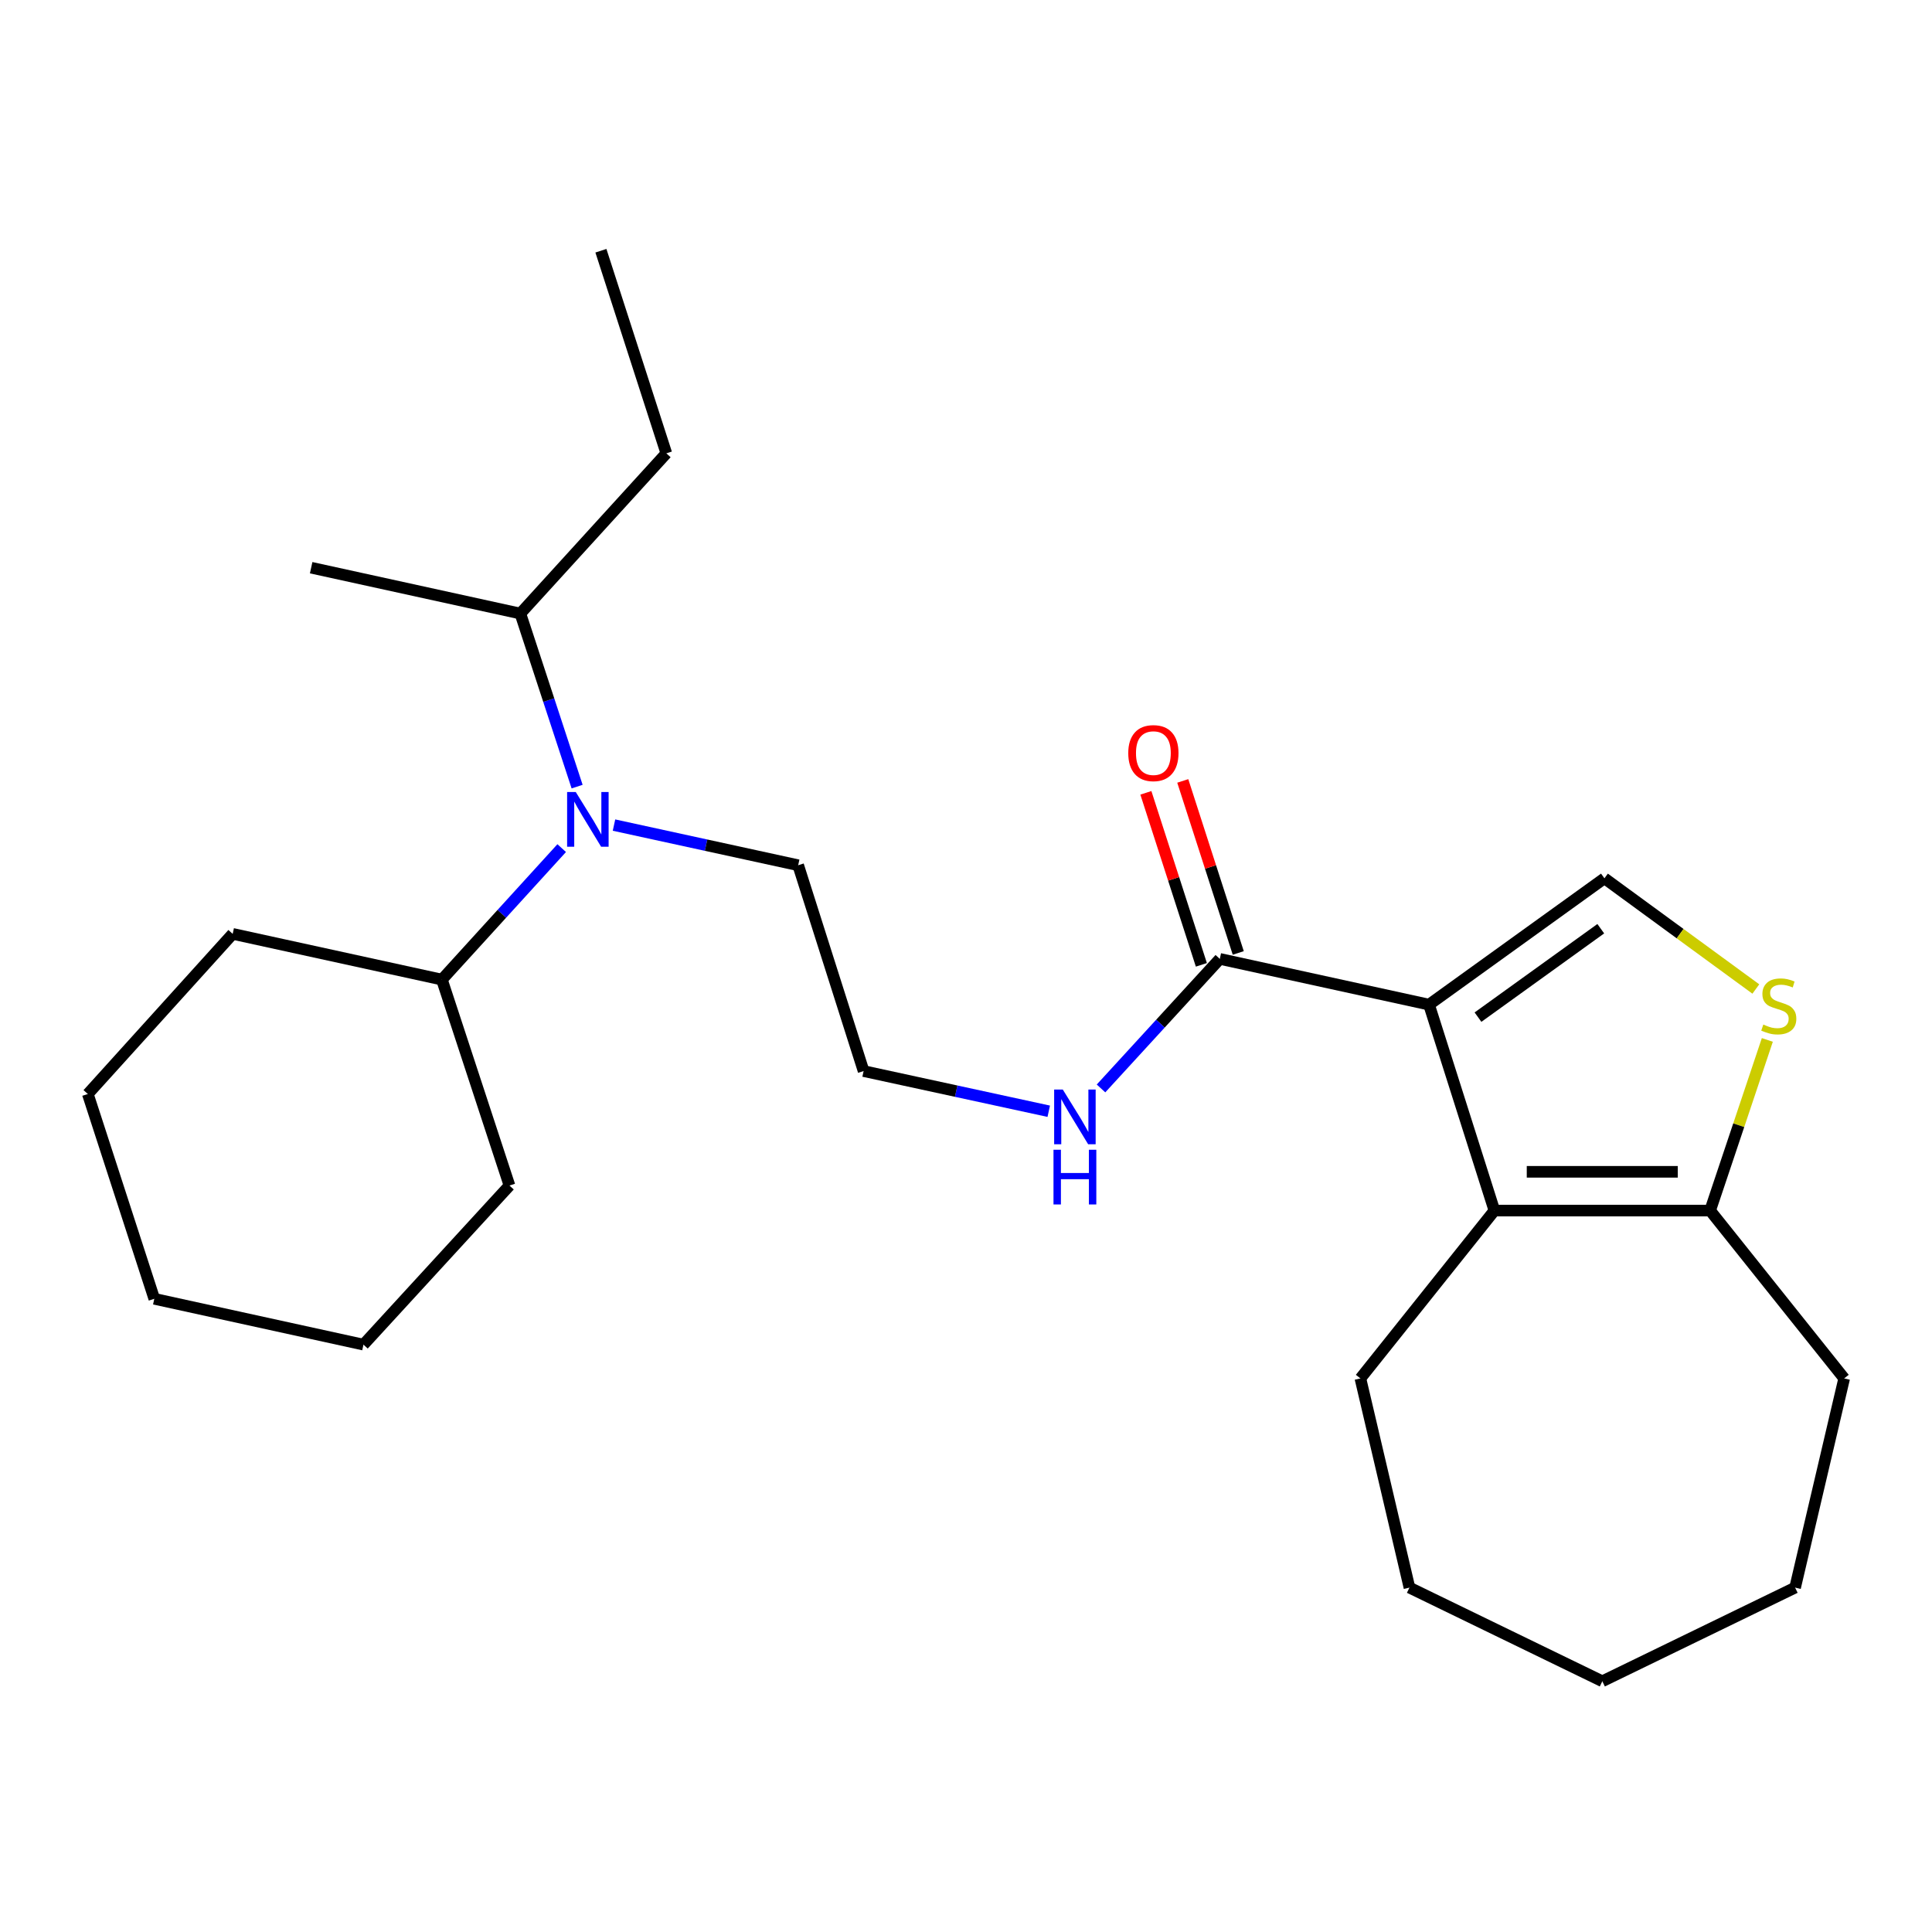<?xml version='1.0' encoding='iso-8859-1'?>
<svg version='1.1' baseProfile='full'
              xmlns='http://www.w3.org/2000/svg'
                      xmlns:rdkit='http://www.rdkit.org/xml'
                      xmlns:xlink='http://www.w3.org/1999/xlink'
                  xml:space='preserve'
width='1000px' height='1000px' viewBox='0 0 1000 1000'>
<!-- END OF HEADER -->
<rect style='opacity:1.0;fill:#FFFFFF;stroke:none' width='1000' height='1000' x='0' y='0'> </rect>
<path class='bond-0' d='M 739.662,519.997 L 773.503,626.591' style='fill:none;fill-rule:evenodd;stroke:#000000;stroke-width:6px;stroke-linecap:butt;stroke-linejoin:miter;stroke-opacity:1' />
<path class='bond-1' d='M 739.662,519.997 L 830.451,454.611' style='fill:none;fill-rule:evenodd;stroke:#000000;stroke-width:6px;stroke-linecap:butt;stroke-linejoin:miter;stroke-opacity:1' />
<path class='bond-1' d='M 765.006,526.47 L 828.558,480.7' style='fill:none;fill-rule:evenodd;stroke:#000000;stroke-width:6px;stroke-linecap:butt;stroke-linejoin:miter;stroke-opacity:1' />
<path class='bond-3' d='M 739.662,519.997 L 631.373,496.322' style='fill:none;fill-rule:evenodd;stroke:#000000;stroke-width:6px;stroke-linecap:butt;stroke-linejoin:miter;stroke-opacity:1' />
<path class='bond-4' d='M 773.503,626.591 L 885.158,626.591' style='fill:none;fill-rule:evenodd;stroke:#000000;stroke-width:6px;stroke-linecap:butt;stroke-linejoin:miter;stroke-opacity:1' />
<path class='bond-4' d='M 790.251,606.528 L 868.41,606.528' style='fill:none;fill-rule:evenodd;stroke:#000000;stroke-width:6px;stroke-linecap:butt;stroke-linejoin:miter;stroke-opacity:1' />
<path class='bond-10' d='M 773.503,626.591 L 704.138,713.468' style='fill:none;fill-rule:evenodd;stroke:#000000;stroke-width:6px;stroke-linecap:butt;stroke-linejoin:miter;stroke-opacity:1' />
<path class='bond-2' d='M 830.451,454.611 L 869.635,483.259' style='fill:none;fill-rule:evenodd;stroke:#000000;stroke-width:6px;stroke-linecap:butt;stroke-linejoin:miter;stroke-opacity:1' />
<path class='bond-2' d='M 869.635,483.259 L 908.819,511.906' style='fill:none;fill-rule:evenodd;stroke:#CCCC00;stroke-width:6px;stroke-linecap:butt;stroke-linejoin:miter;stroke-opacity:1' />
<path class='bond-25' d='M 914.768,538.263 L 899.963,582.427' style='fill:none;fill-rule:evenodd;stroke:#CCCC00;stroke-width:6px;stroke-linecap:butt;stroke-linejoin:miter;stroke-opacity:1' />
<path class='bond-25' d='M 899.963,582.427 L 885.158,626.591' style='fill:none;fill-rule:evenodd;stroke:#000000;stroke-width:6px;stroke-linecap:butt;stroke-linejoin:miter;stroke-opacity:1' />
<path class='bond-6' d='M 640.921,493.242 L 626.56,448.724' style='fill:none;fill-rule:evenodd;stroke:#000000;stroke-width:6px;stroke-linecap:butt;stroke-linejoin:miter;stroke-opacity:1' />
<path class='bond-6' d='M 626.56,448.724 L 612.198,404.207' style='fill:none;fill-rule:evenodd;stroke:#FF0000;stroke-width:6px;stroke-linecap:butt;stroke-linejoin:miter;stroke-opacity:1' />
<path class='bond-6' d='M 621.826,499.402 L 607.465,454.884' style='fill:none;fill-rule:evenodd;stroke:#000000;stroke-width:6px;stroke-linecap:butt;stroke-linejoin:miter;stroke-opacity:1' />
<path class='bond-6' d='M 607.465,454.884 L 593.104,410.367' style='fill:none;fill-rule:evenodd;stroke:#FF0000;stroke-width:6px;stroke-linecap:butt;stroke-linejoin:miter;stroke-opacity:1' />
<path class='bond-7' d='M 631.373,496.322 L 600.628,529.85' style='fill:none;fill-rule:evenodd;stroke:#000000;stroke-width:6px;stroke-linecap:butt;stroke-linejoin:miter;stroke-opacity:1' />
<path class='bond-7' d='M 600.628,529.85 L 569.883,563.378' style='fill:none;fill-rule:evenodd;stroke:#0000FF;stroke-width:6px;stroke-linecap:butt;stroke-linejoin:miter;stroke-opacity:1' />
<path class='bond-13' d='M 885.158,626.591 L 954.545,713.468' style='fill:none;fill-rule:evenodd;stroke:#000000;stroke-width:6px;stroke-linecap:butt;stroke-linejoin:miter;stroke-opacity:1' />
<path class='bond-5' d='M 317.803,427.063 L 365.469,437.454' style='fill:none;fill-rule:evenodd;stroke:#0000FF;stroke-width:6px;stroke-linecap:butt;stroke-linejoin:miter;stroke-opacity:1' />
<path class='bond-5' d='M 365.469,437.454 L 413.135,447.845' style='fill:none;fill-rule:evenodd;stroke:#000000;stroke-width:6px;stroke-linecap:butt;stroke-linejoin:miter;stroke-opacity:1' />
<path class='bond-8' d='M 290.733,438.982 L 259.73,473.013' style='fill:none;fill-rule:evenodd;stroke:#0000FF;stroke-width:6px;stroke-linecap:butt;stroke-linejoin:miter;stroke-opacity:1' />
<path class='bond-8' d='M 259.73,473.013 L 228.726,507.045' style='fill:none;fill-rule:evenodd;stroke:#000000;stroke-width:6px;stroke-linecap:butt;stroke-linejoin:miter;stroke-opacity:1' />
<path class='bond-9' d='M 298.714,407.151 L 284.023,362.363' style='fill:none;fill-rule:evenodd;stroke:#0000FF;stroke-width:6px;stroke-linecap:butt;stroke-linejoin:miter;stroke-opacity:1' />
<path class='bond-9' d='M 284.023,362.363 L 269.333,317.575' style='fill:none;fill-rule:evenodd;stroke:#000000;stroke-width:6px;stroke-linecap:butt;stroke-linejoin:miter;stroke-opacity:1' />
<path class='bond-11' d='M 542.83,575.178 L 494.914,564.781' style='fill:none;fill-rule:evenodd;stroke:#0000FF;stroke-width:6px;stroke-linecap:butt;stroke-linejoin:miter;stroke-opacity:1' />
<path class='bond-11' d='M 494.914,564.781 L 446.998,554.384' style='fill:none;fill-rule:evenodd;stroke:#000000;stroke-width:6px;stroke-linecap:butt;stroke-linejoin:miter;stroke-opacity:1' />
<path class='bond-14' d='M 228.726,507.045 L 120.437,483.369' style='fill:none;fill-rule:evenodd;stroke:#000000;stroke-width:6px;stroke-linecap:butt;stroke-linejoin:miter;stroke-opacity:1' />
<path class='bond-15' d='M 228.726,507.045 L 263.704,613.639' style='fill:none;fill-rule:evenodd;stroke:#000000;stroke-width:6px;stroke-linecap:butt;stroke-linejoin:miter;stroke-opacity:1' />
<path class='bond-16' d='M 269.333,317.575 L 344.896,234.645' style='fill:none;fill-rule:evenodd;stroke:#000000;stroke-width:6px;stroke-linecap:butt;stroke-linejoin:miter;stroke-opacity:1' />
<path class='bond-17' d='M 269.333,317.575 L 161.055,293.844' style='fill:none;fill-rule:evenodd;stroke:#000000;stroke-width:6px;stroke-linecap:butt;stroke-linejoin:miter;stroke-opacity:1' />
<path class='bond-18' d='M 704.138,713.468 L 729.53,821.745' style='fill:none;fill-rule:evenodd;stroke:#000000;stroke-width:6px;stroke-linecap:butt;stroke-linejoin:miter;stroke-opacity:1' />
<path class='bond-12' d='M 446.998,554.384 L 413.135,447.845' style='fill:none;fill-rule:evenodd;stroke:#000000;stroke-width:6px;stroke-linecap:butt;stroke-linejoin:miter;stroke-opacity:1' />
<path class='bond-19' d='M 954.545,713.468 L 929.142,821.745' style='fill:none;fill-rule:evenodd;stroke:#000000;stroke-width:6px;stroke-linecap:butt;stroke-linejoin:miter;stroke-opacity:1' />
<path class='bond-22' d='M 120.437,483.369 L 45.455,566.255' style='fill:none;fill-rule:evenodd;stroke:#000000;stroke-width:6px;stroke-linecap:butt;stroke-linejoin:miter;stroke-opacity:1' />
<path class='bond-21' d='M 263.704,613.639 L 188.13,695.979' style='fill:none;fill-rule:evenodd;stroke:#000000;stroke-width:6px;stroke-linecap:butt;stroke-linejoin:miter;stroke-opacity:1' />
<path class='bond-20' d='M 344.896,234.645 L 311.032,129.778' style='fill:none;fill-rule:evenodd;stroke:#000000;stroke-width:6px;stroke-linecap:butt;stroke-linejoin:miter;stroke-opacity:1' />
<path class='bond-23' d='M 729.53,821.745 L 829.358,870.222' style='fill:none;fill-rule:evenodd;stroke:#000000;stroke-width:6px;stroke-linecap:butt;stroke-linejoin:miter;stroke-opacity:1' />
<path class='bond-26' d='M 929.142,821.745 L 829.358,870.222' style='fill:none;fill-rule:evenodd;stroke:#000000;stroke-width:6px;stroke-linecap:butt;stroke-linejoin:miter;stroke-opacity:1' />
<path class='bond-24' d='M 188.13,695.979 L 79.864,672.259' style='fill:none;fill-rule:evenodd;stroke:#000000;stroke-width:6px;stroke-linecap:butt;stroke-linejoin:miter;stroke-opacity:1' />
<path class='bond-27' d='M 45.455,566.255 L 79.864,672.259' style='fill:none;fill-rule:evenodd;stroke:#000000;stroke-width:6px;stroke-linecap:butt;stroke-linejoin:miter;stroke-opacity:1' />
<path  class='atom-3' d='M 912.693 530.308
Q 913.013 530.428, 914.333 530.988
Q 915.653 531.548, 917.093 531.908
Q 918.573 532.228, 920.013 532.228
Q 922.693 532.228, 924.253 530.948
Q 925.813 529.628, 925.813 527.348
Q 925.813 525.788, 925.013 524.828
Q 924.253 523.868, 923.053 523.348
Q 921.853 522.828, 919.853 522.228
Q 917.333 521.468, 915.813 520.748
Q 914.333 520.028, 913.253 518.508
Q 912.213 516.988, 912.213 514.428
Q 912.213 510.868, 914.613 508.668
Q 917.053 506.468, 921.853 506.468
Q 925.133 506.468, 928.853 508.028
L 927.933 511.108
Q 924.533 509.708, 921.973 509.708
Q 919.213 509.708, 917.693 510.868
Q 916.173 511.988, 916.213 513.948
Q 916.213 515.468, 916.973 516.388
Q 917.773 517.308, 918.893 517.828
Q 920.053 518.348, 921.973 518.948
Q 924.533 519.748, 926.053 520.548
Q 927.573 521.348, 928.653 522.988
Q 929.773 524.588, 929.773 527.348
Q 929.773 531.268, 927.133 533.388
Q 924.533 535.468, 920.173 535.468
Q 917.653 535.468, 915.733 534.908
Q 913.853 534.388, 911.613 533.468
L 912.693 530.308
' fill='#CCCC00'/>
<path  class='atom-6' d='M 298.018 409.954
L 307.298 424.954
Q 308.218 426.434, 309.698 429.114
Q 311.178 431.794, 311.258 431.954
L 311.258 409.954
L 315.018 409.954
L 315.018 438.274
L 311.138 438.274
L 301.178 421.874
Q 300.018 419.954, 298.778 417.754
Q 297.578 415.554, 297.218 414.874
L 297.218 438.274
L 293.538 438.274
L 293.538 409.954
L 298.018 409.954
' fill='#0000FF'/>
<path  class='atom-7' d='M 583.986 389.807
Q 583.986 383.007, 587.346 379.207
Q 590.706 375.407, 596.986 375.407
Q 603.266 375.407, 606.626 379.207
Q 609.986 383.007, 609.986 389.807
Q 609.986 396.687, 606.586 400.607
Q 603.186 404.487, 596.986 404.487
Q 590.746 404.487, 587.346 400.607
Q 583.986 396.727, 583.986 389.807
M 596.986 401.287
Q 601.306 401.287, 603.626 398.407
Q 605.986 395.487, 605.986 389.807
Q 605.986 384.247, 603.626 381.447
Q 601.306 378.607, 596.986 378.607
Q 592.666 378.607, 590.306 381.407
Q 587.986 384.207, 587.986 389.807
Q 587.986 395.527, 590.306 398.407
Q 592.666 401.287, 596.986 401.287
' fill='#FF0000'/>
<path  class='atom-8' d='M 550.108 563.955
L 559.388 578.955
Q 560.308 580.435, 561.788 583.115
Q 563.268 585.795, 563.348 585.955
L 563.348 563.955
L 567.108 563.955
L 567.108 592.275
L 563.228 592.275
L 553.268 575.875
Q 552.108 573.955, 550.868 571.755
Q 549.668 569.555, 549.308 568.875
L 549.308 592.275
L 545.628 592.275
L 545.628 563.955
L 550.108 563.955
' fill='#0000FF'/>
<path  class='atom-8' d='M 545.288 595.107
L 549.128 595.107
L 549.128 607.147
L 563.608 607.147
L 563.608 595.107
L 567.448 595.107
L 567.448 623.427
L 563.608 623.427
L 563.608 610.347
L 549.128 610.347
L 549.128 623.427
L 545.288 623.427
L 545.288 595.107
' fill='#0000FF'/>
</svg>
